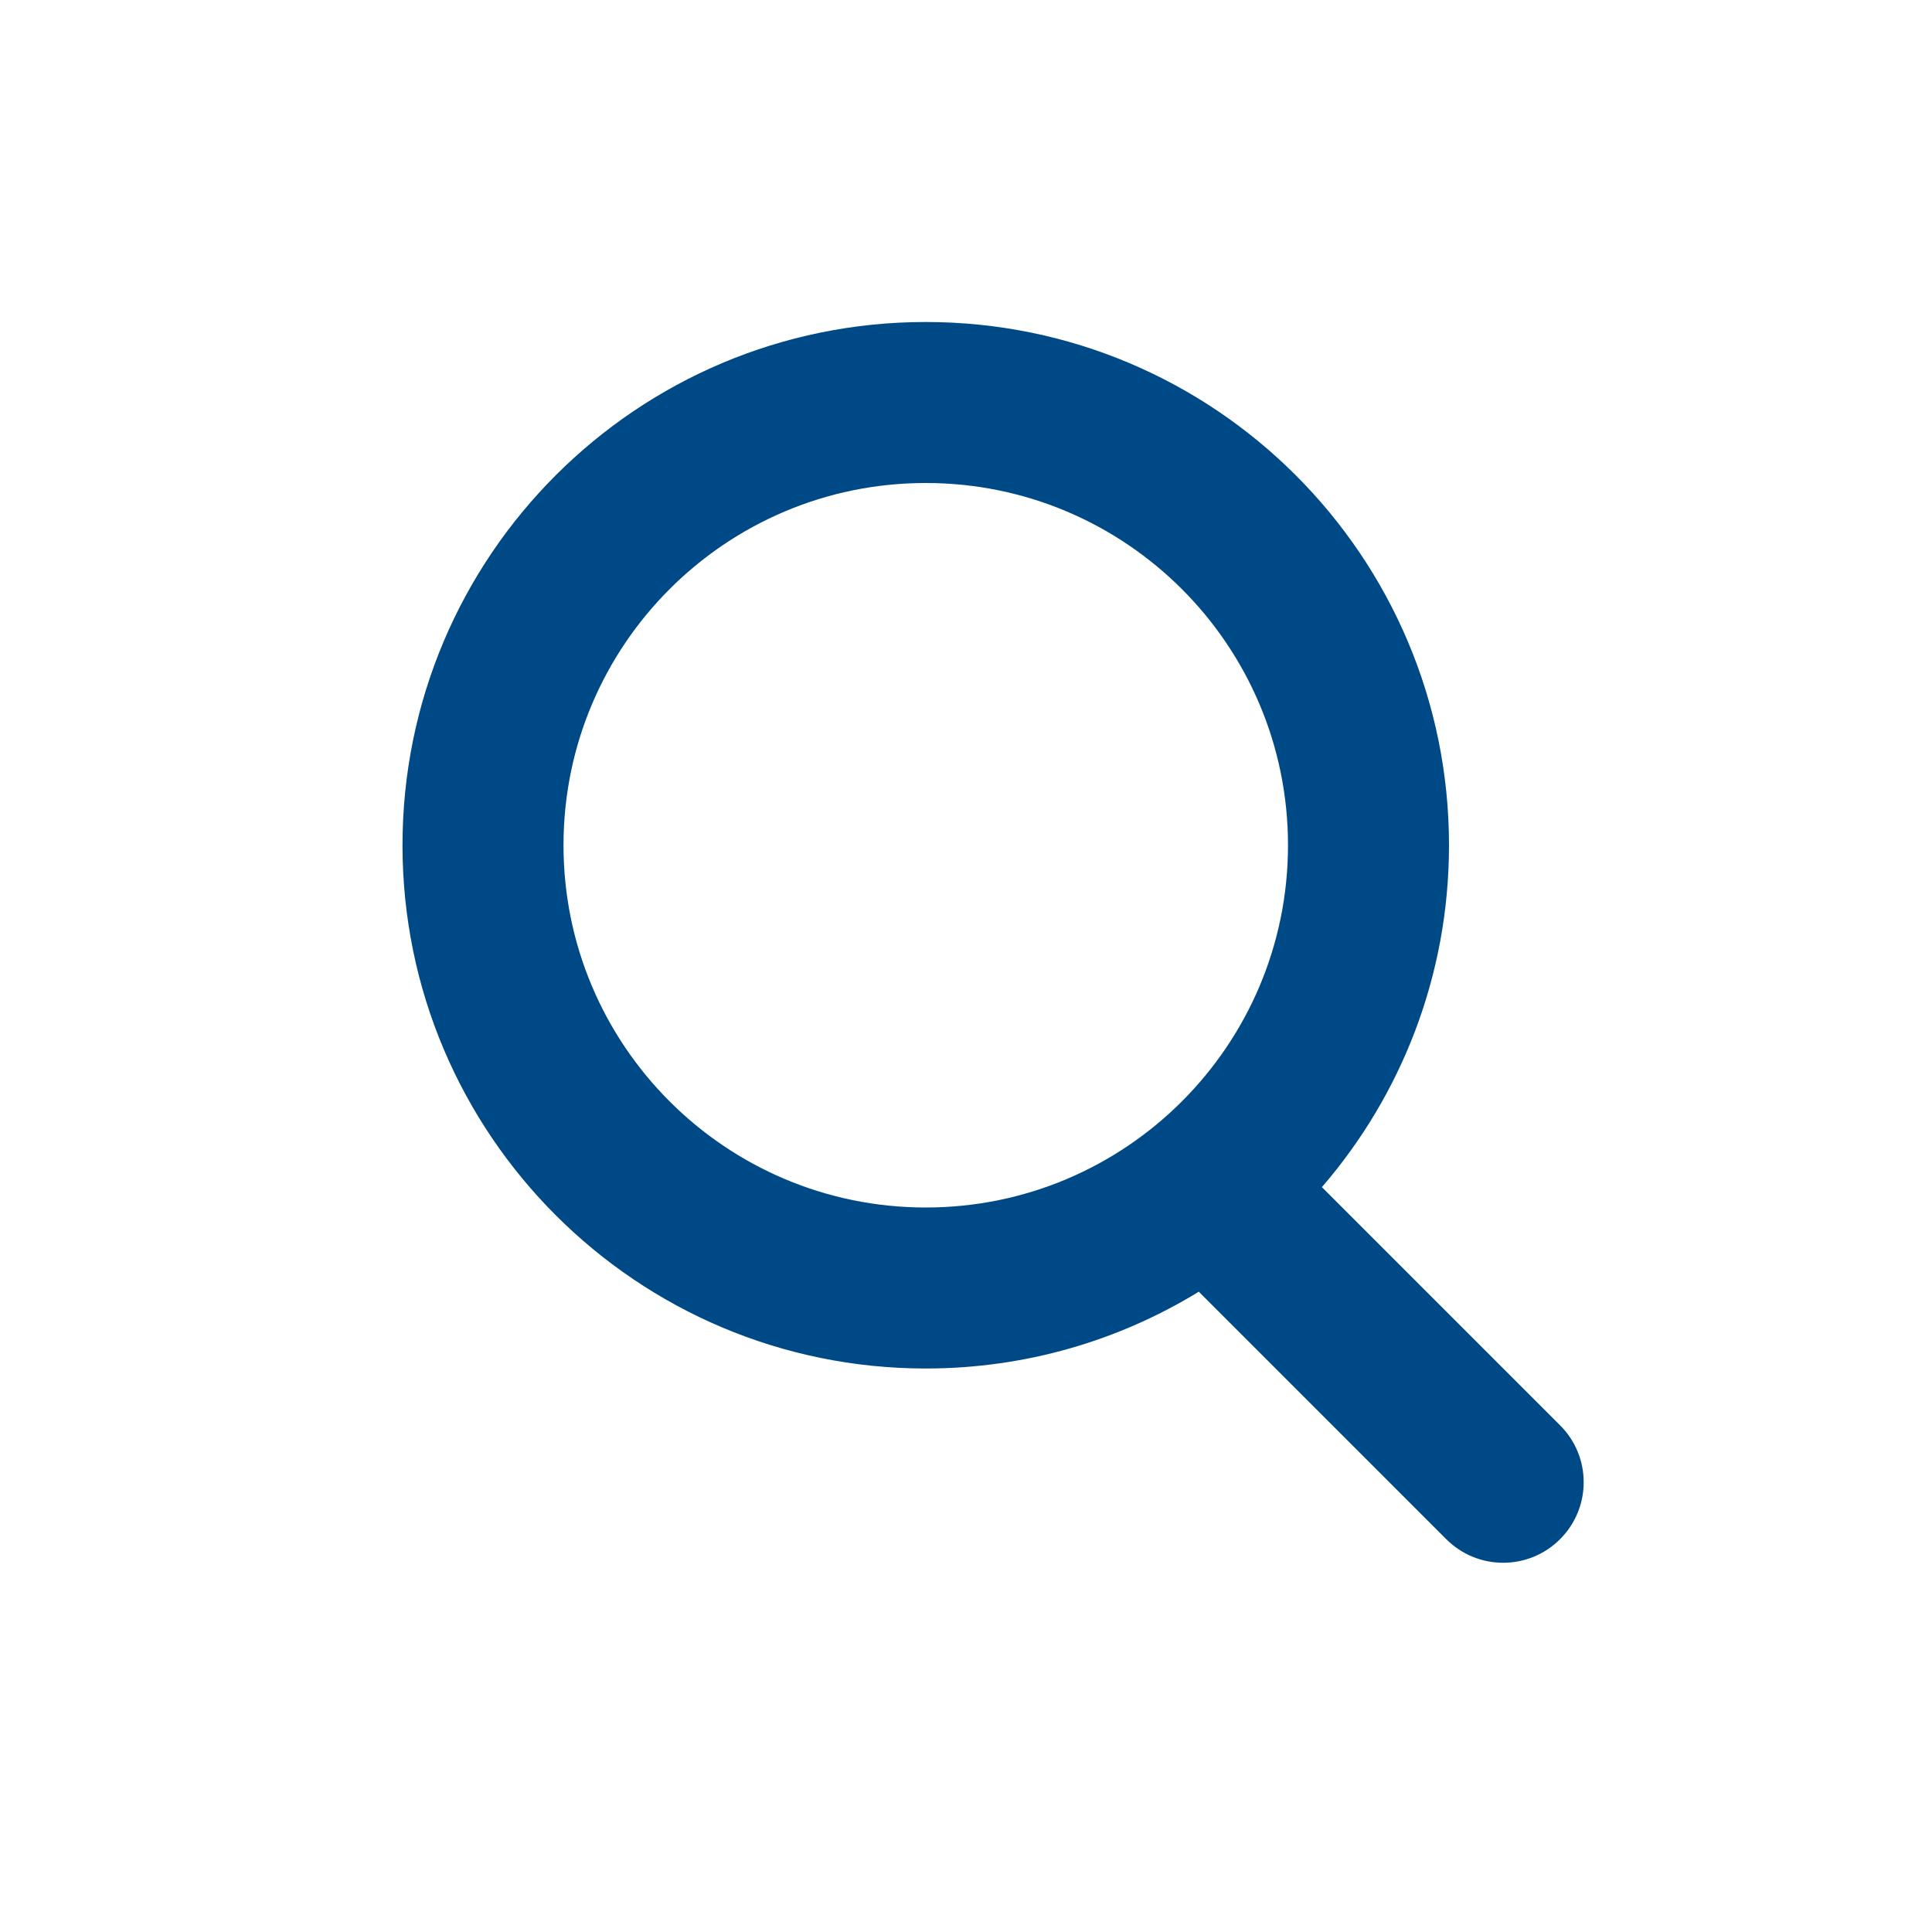 <svg width="24" height="24" viewBox="0 0 24 24" fill="none" xmlns="http://www.w3.org/2000/svg">
<path fill-rule="evenodd" clip-rule="evenodd" d="M16 10.5C16 12.985 13.985 15 11.5 15C9.015 15 7 12.985 7 10.5C7 8.015 9.015 6 11.5 6C13.985 6 16 8.015 16 10.5ZM14.892 16.046C13.904 16.651 12.743 17 11.5 17C7.91 17 5 14.09 5 10.5C5 6.91 7.91 4 11.5 4C15.09 4 18 6.91 18 10.5C18 12.123 17.405 13.608 16.421 14.747L19.38 17.706C19.771 18.096 19.771 18.729 19.38 19.12C18.989 19.511 18.356 19.511 17.966 19.12L14.892 16.046Z" fill="#004987"/>
</svg>
